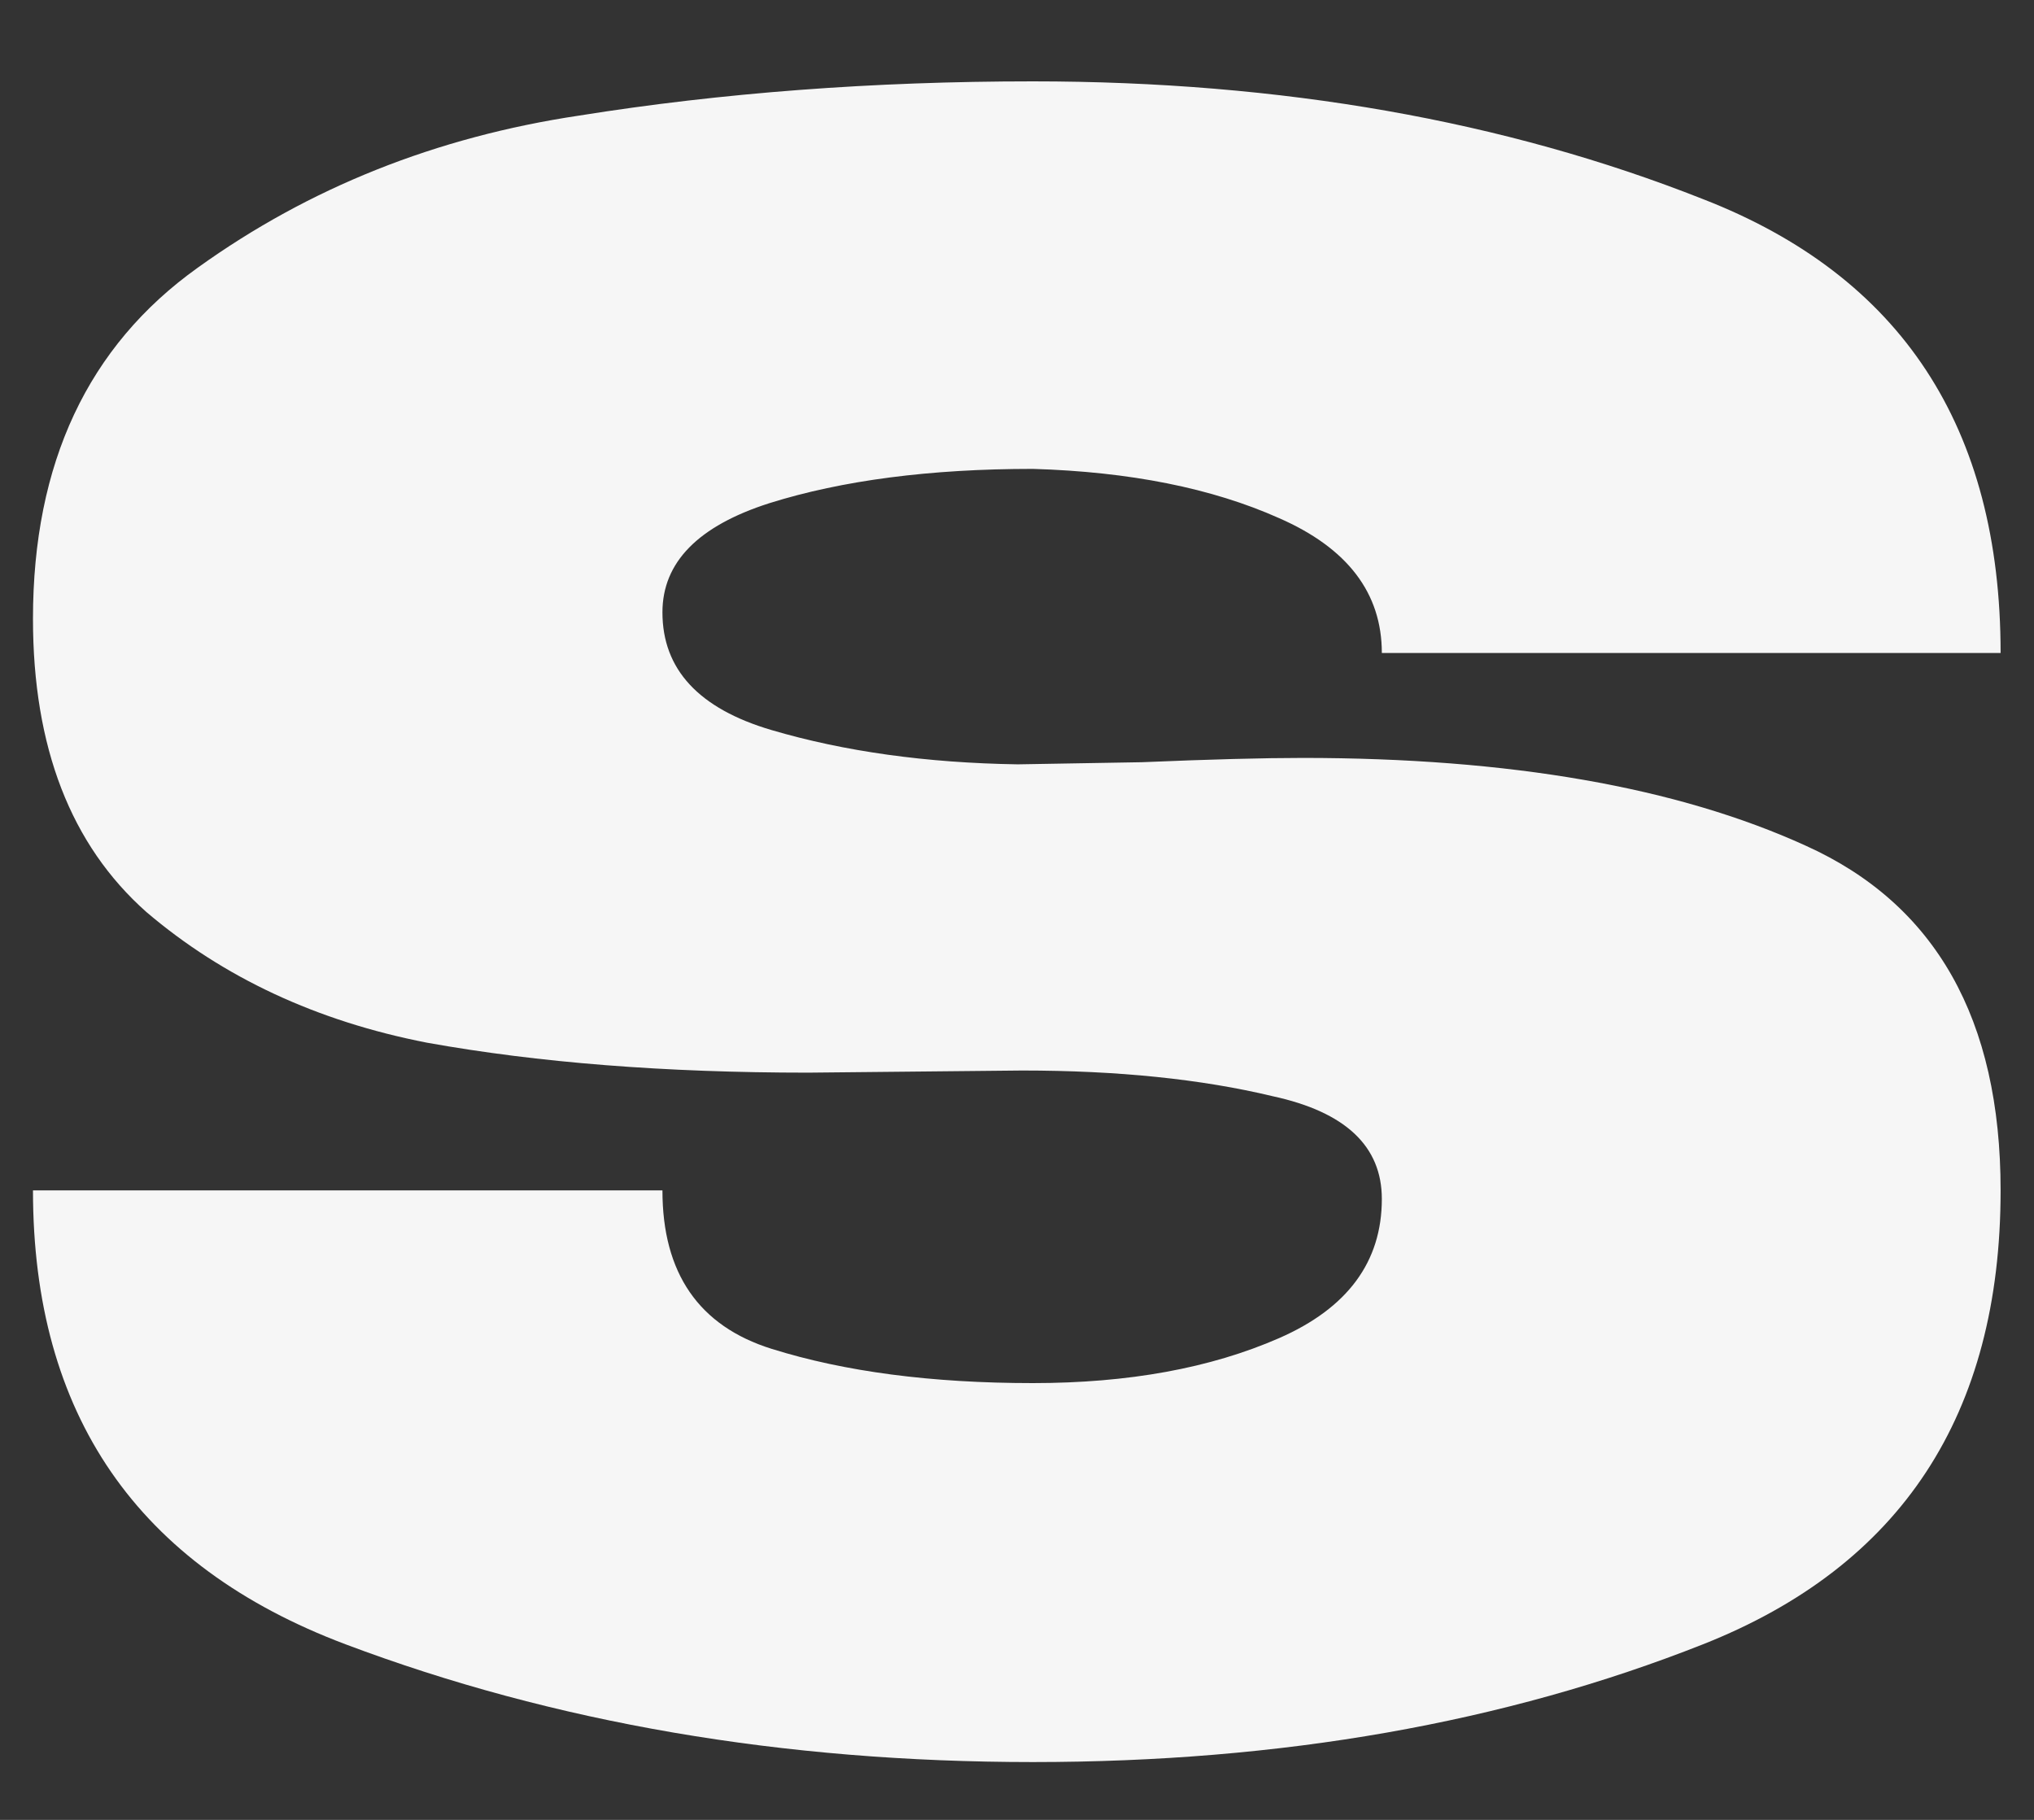 <?xml version="1.0" encoding="UTF-8"?> <svg xmlns="http://www.w3.org/2000/svg" width="19" height="17" viewBox="0 0 19 17" fill="none"><rect x="0" y="0" width="19" height="17" fill="#333333" stroke="none"/><path d="M10.668 7.12C11.308 7.093 11.808 7.08 12.168 7.08C14.101 7.08 15.668 7.353 16.868 7.9C18.081 8.447 18.688 9.52 18.688 11.12C18.688 13.213 17.761 14.627 15.908 15.36C14.055 16.093 11.968 16.46 9.648 16.46C7.314 16.46 5.174 16.093 3.228 15.36C1.281 14.627 0.308 13.213 0.308 11.12H6.188C6.188 11.893 6.528 12.387 7.208 12.6C7.888 12.813 8.701 12.92 9.648 12.92C10.541 12.92 11.308 12.78 11.948 12.5C12.588 12.22 12.908 11.787 12.908 11.2C12.908 10.707 12.568 10.387 11.888 10.24C11.221 10.08 10.441 10 9.548 10L7.548 10.02C6.214 10.02 5.028 9.927 3.988 9.74C2.961 9.54 2.088 9.133 1.368 8.52C0.661 7.893 0.308 6.98 0.308 5.78C0.308 4.327 0.821 3.233 1.848 2.5C2.888 1.753 4.074 1.28 5.408 1.08C6.741 0.867 8.154 0.76 9.648 0.76C11.968 0.76 14.055 1.127 15.908 1.86C17.761 2.58 18.688 3.993 18.688 6.1H12.908C12.908 5.54 12.588 5.12 11.948 4.84C11.321 4.56 10.555 4.407 9.648 4.38C8.688 4.38 7.868 4.487 7.188 4.7C6.521 4.913 6.188 5.253 6.188 5.72C6.188 6.253 6.528 6.62 7.208 6.82C7.888 7.02 8.654 7.127 9.508 7.14L10.668 7.12Z" fill="#F6F6F6"></path></svg> 